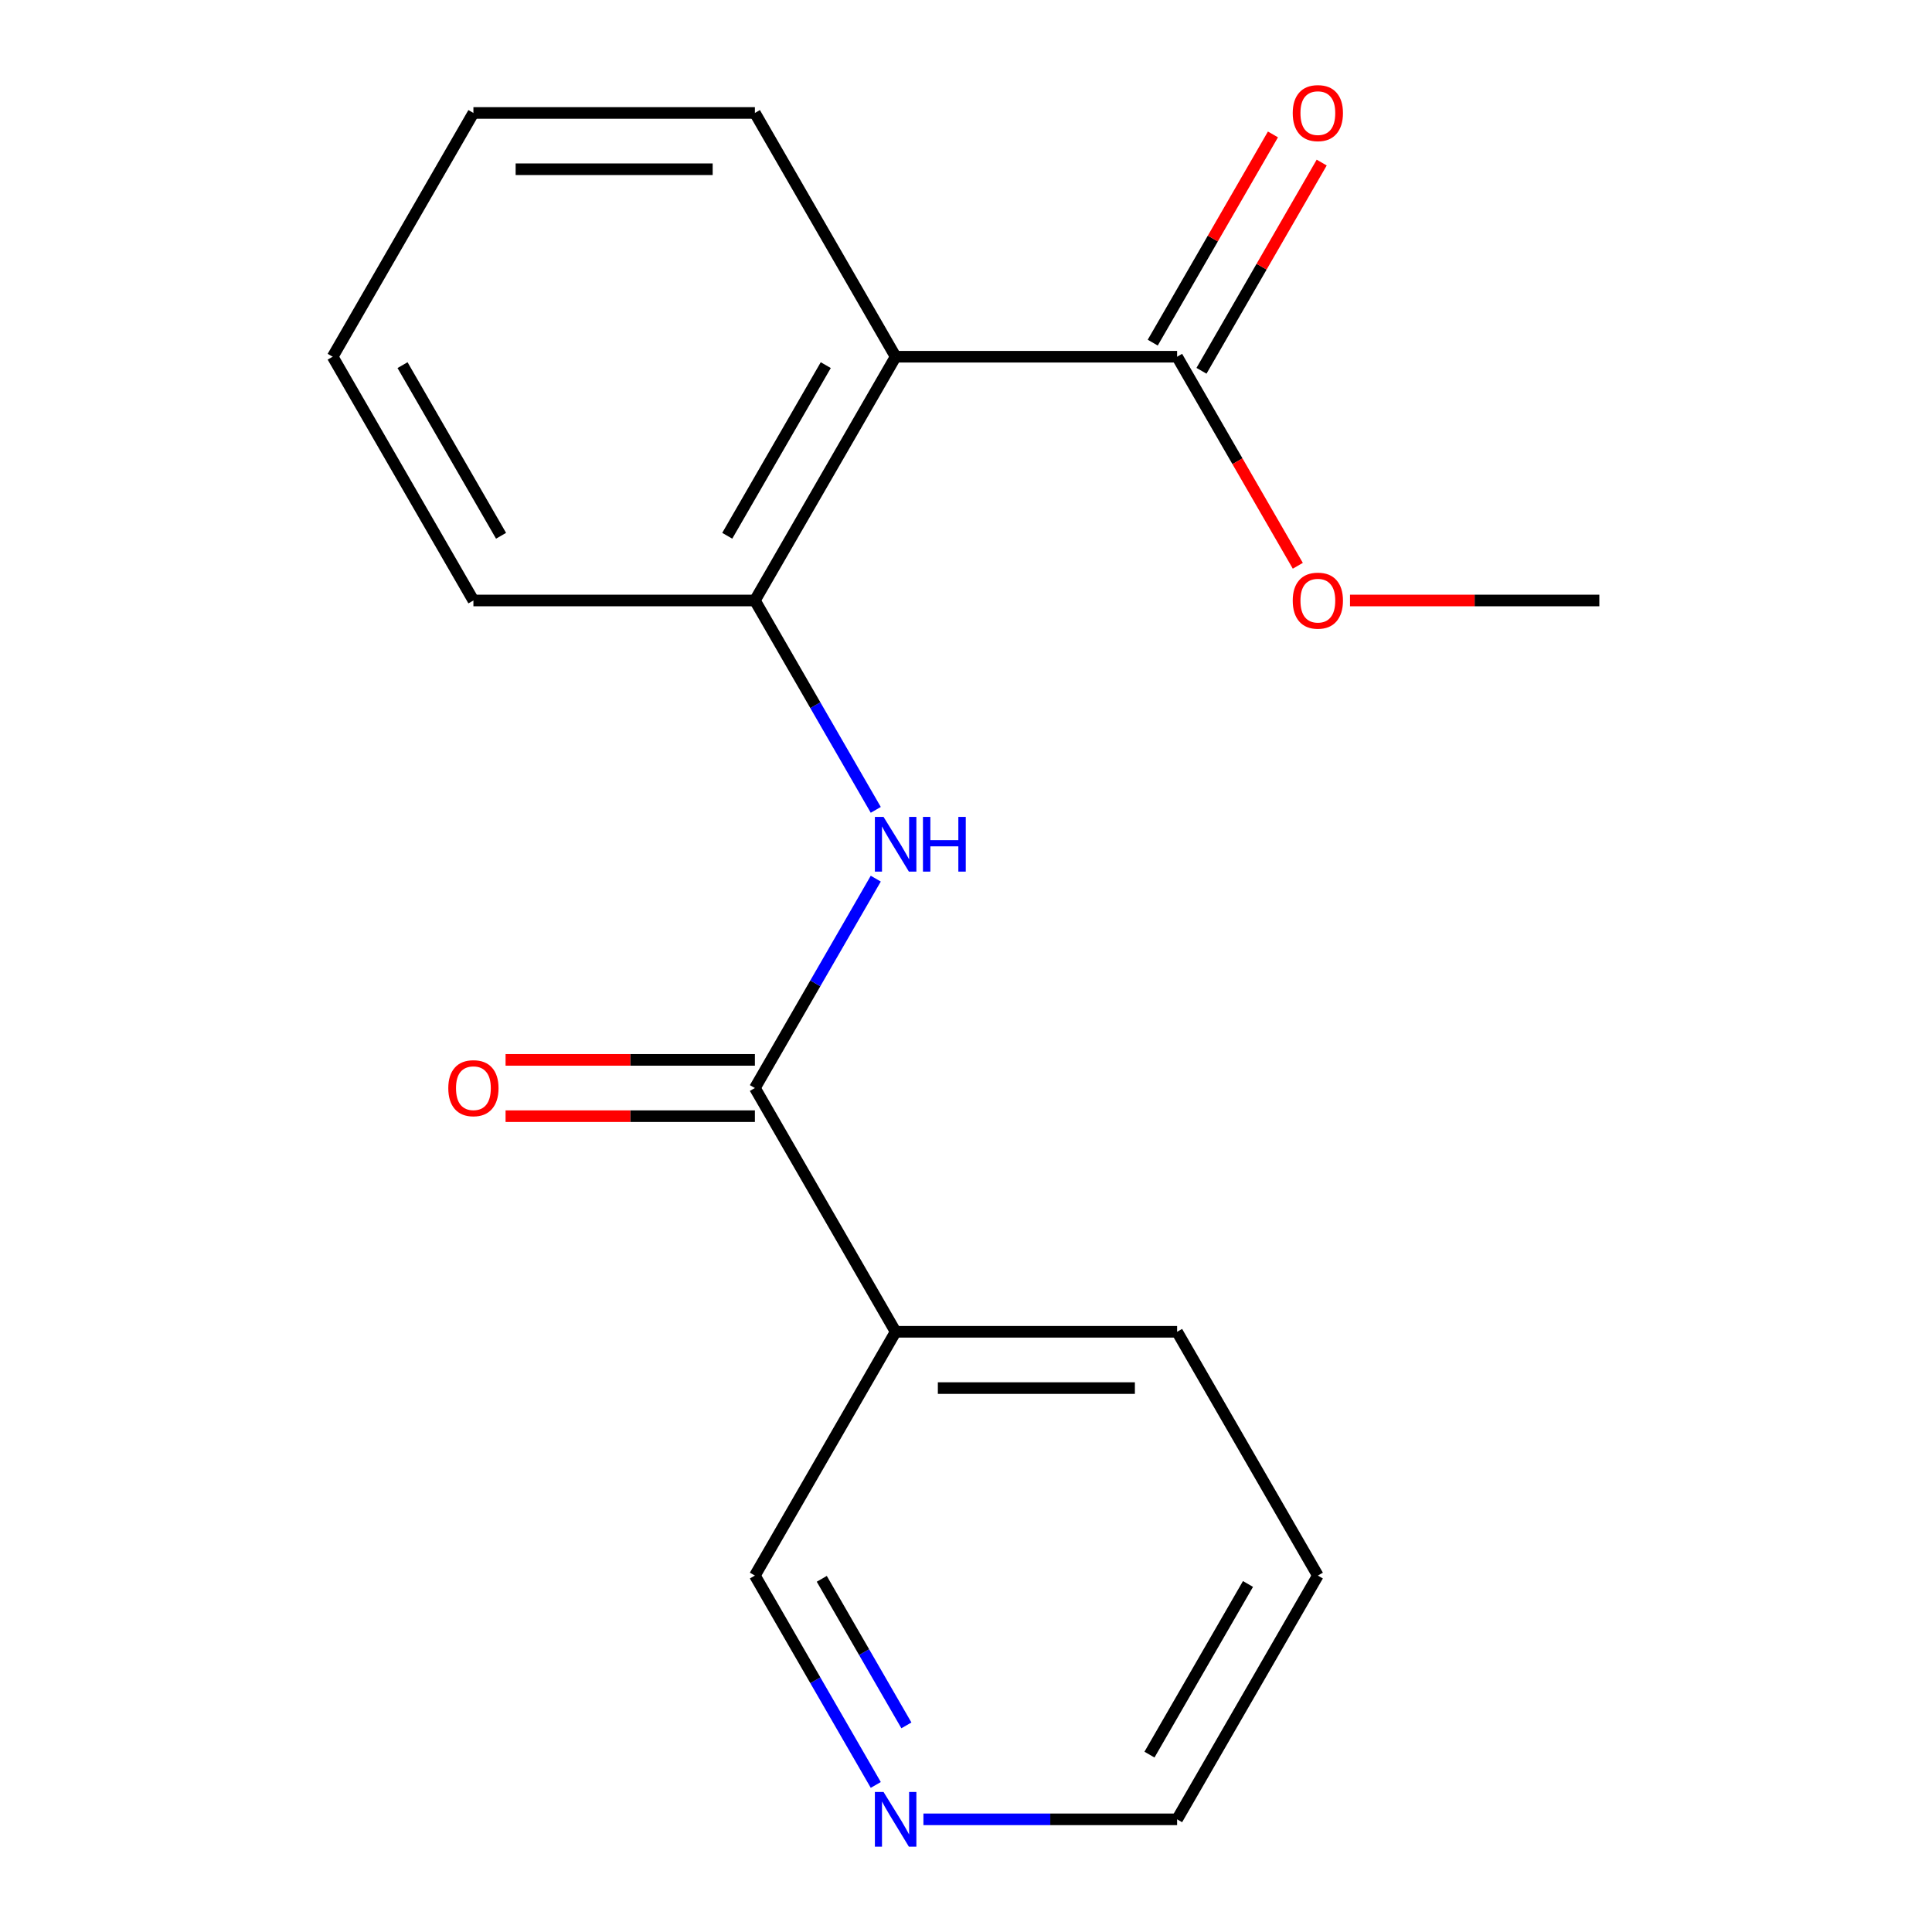 <?xml version='1.0' encoding='iso-8859-1'?>
<svg version='1.1' baseProfile='full'
              xmlns='http://www.w3.org/2000/svg'
                      xmlns:rdkit='http://www.rdkit.org/xml'
                      xmlns:xlink='http://www.w3.org/1999/xlink'
                  xml:space='preserve'
width='1000px' height='1000px' viewBox='0 0 1000 1000'>
<!-- END OF HEADER -->
<rect style='opacity:1.0;fill:#FFFFFF;stroke:none' width='1000' height='1000' x='0' y='0'> </rect>
<path class='bond-2' d='M 463.577,184.637 L 390.73,310.811' style='fill:none;fill-rule:evenodd;stroke:#000000;stroke-width:6px;stroke-linecap:butt;stroke-linejoin:miter;stroke-opacity:1' />
<path class='bond-2' d='M 427.415,188.994 L 376.422,277.316' style='fill:none;fill-rule:evenodd;stroke:#000000;stroke-width:6px;stroke-linecap:butt;stroke-linejoin:miter;stroke-opacity:1' />
<path class='bond-3' d='M 463.577,184.637 L 609.27,184.637' style='fill:none;fill-rule:evenodd;stroke:#000000;stroke-width:6px;stroke-linecap:butt;stroke-linejoin:miter;stroke-opacity:1' />
<path class='bond-10' d='M 463.577,184.637 L 390.73,58.462' style='fill:none;fill-rule:evenodd;stroke:#000000;stroke-width:6px;stroke-linecap:butt;stroke-linejoin:miter;stroke-opacity:1' />
<path class='bond-0' d='M 390.73,563.16 L 422.014,508.974' style='fill:none;fill-rule:evenodd;stroke:#000000;stroke-width:6px;stroke-linecap:butt;stroke-linejoin:miter;stroke-opacity:1' />
<path class='bond-0' d='M 422.014,508.974 L 453.298,454.788' style='fill:none;fill-rule:evenodd;stroke:#0000FF;stroke-width:6px;stroke-linecap:butt;stroke-linejoin:miter;stroke-opacity:1' />
<path class='bond-4' d='M 390.73,563.16 L 463.577,689.334' style='fill:none;fill-rule:evenodd;stroke:#000000;stroke-width:6px;stroke-linecap:butt;stroke-linejoin:miter;stroke-opacity:1' />
<path class='bond-5' d='M 390.73,548.59 L 326.204,548.59' style='fill:none;fill-rule:evenodd;stroke:#000000;stroke-width:6px;stroke-linecap:butt;stroke-linejoin:miter;stroke-opacity:1' />
<path class='bond-5' d='M 326.204,548.59 L 261.679,548.59' style='fill:none;fill-rule:evenodd;stroke:#FF0000;stroke-width:6px;stroke-linecap:butt;stroke-linejoin:miter;stroke-opacity:1' />
<path class='bond-5' d='M 390.73,577.729 L 326.204,577.729' style='fill:none;fill-rule:evenodd;stroke:#000000;stroke-width:6px;stroke-linecap:butt;stroke-linejoin:miter;stroke-opacity:1' />
<path class='bond-5' d='M 326.204,577.729 L 261.679,577.729' style='fill:none;fill-rule:evenodd;stroke:#FF0000;stroke-width:6px;stroke-linecap:butt;stroke-linejoin:miter;stroke-opacity:1' />
<path class='bond-1' d='M 453.298,419.183 L 422.014,364.997' style='fill:none;fill-rule:evenodd;stroke:#0000FF;stroke-width:6px;stroke-linecap:butt;stroke-linejoin:miter;stroke-opacity:1' />
<path class='bond-1' d='M 422.014,364.997 L 390.73,310.811' style='fill:none;fill-rule:evenodd;stroke:#000000;stroke-width:6px;stroke-linecap:butt;stroke-linejoin:miter;stroke-opacity:1' />
<path class='bond-12' d='M 390.73,310.811 L 245.036,310.811' style='fill:none;fill-rule:evenodd;stroke:#000000;stroke-width:6px;stroke-linecap:butt;stroke-linejoin:miter;stroke-opacity:1' />
<path class='bond-6' d='M 621.888,191.921 L 652.999,138.035' style='fill:none;fill-rule:evenodd;stroke:#000000;stroke-width:6px;stroke-linecap:butt;stroke-linejoin:miter;stroke-opacity:1' />
<path class='bond-6' d='M 652.999,138.035 L 684.11,84.15' style='fill:none;fill-rule:evenodd;stroke:#FF0000;stroke-width:6px;stroke-linecap:butt;stroke-linejoin:miter;stroke-opacity:1' />
<path class='bond-6' d='M 596.653,177.352 L 627.764,123.466' style='fill:none;fill-rule:evenodd;stroke:#000000;stroke-width:6px;stroke-linecap:butt;stroke-linejoin:miter;stroke-opacity:1' />
<path class='bond-6' d='M 627.764,123.466 L 658.875,69.58' style='fill:none;fill-rule:evenodd;stroke:#FF0000;stroke-width:6px;stroke-linecap:butt;stroke-linejoin:miter;stroke-opacity:1' />
<path class='bond-8' d='M 609.27,184.637 L 640.508,238.743' style='fill:none;fill-rule:evenodd;stroke:#000000;stroke-width:6px;stroke-linecap:butt;stroke-linejoin:miter;stroke-opacity:1' />
<path class='bond-8' d='M 640.508,238.743 L 671.746,292.849' style='fill:none;fill-rule:evenodd;stroke:#FF0000;stroke-width:6px;stroke-linecap:butt;stroke-linejoin:miter;stroke-opacity:1' />
<path class='bond-9' d='M 463.577,689.334 L 390.73,815.509' style='fill:none;fill-rule:evenodd;stroke:#000000;stroke-width:6px;stroke-linecap:butt;stroke-linejoin:miter;stroke-opacity:1' />
<path class='bond-11' d='M 463.577,689.334 L 609.27,689.334' style='fill:none;fill-rule:evenodd;stroke:#000000;stroke-width:6px;stroke-linecap:butt;stroke-linejoin:miter;stroke-opacity:1' />
<path class='bond-11' d='M 485.431,718.473 L 587.416,718.473' style='fill:none;fill-rule:evenodd;stroke:#000000;stroke-width:6px;stroke-linecap:butt;stroke-linejoin:miter;stroke-opacity:1' />
<path class='bond-7' d='M 453.298,923.881 L 422.014,869.695' style='fill:none;fill-rule:evenodd;stroke:#0000FF;stroke-width:6px;stroke-linecap:butt;stroke-linejoin:miter;stroke-opacity:1' />
<path class='bond-7' d='M 422.014,869.695 L 390.73,815.509' style='fill:none;fill-rule:evenodd;stroke:#000000;stroke-width:6px;stroke-linecap:butt;stroke-linejoin:miter;stroke-opacity:1' />
<path class='bond-7' d='M 469.148,893.055 L 447.249,855.125' style='fill:none;fill-rule:evenodd;stroke:#0000FF;stroke-width:6px;stroke-linecap:butt;stroke-linejoin:miter;stroke-opacity:1' />
<path class='bond-7' d='M 447.249,855.125 L 425.35,817.195' style='fill:none;fill-rule:evenodd;stroke:#000000;stroke-width:6px;stroke-linecap:butt;stroke-linejoin:miter;stroke-opacity:1' />
<path class='bond-19' d='M 477.959,941.683 L 543.615,941.683' style='fill:none;fill-rule:evenodd;stroke:#0000FF;stroke-width:6px;stroke-linecap:butt;stroke-linejoin:miter;stroke-opacity:1' />
<path class='bond-19' d='M 543.615,941.683 L 609.27,941.683' style='fill:none;fill-rule:evenodd;stroke:#000000;stroke-width:6px;stroke-linecap:butt;stroke-linejoin:miter;stroke-opacity:1' />
<path class='bond-14' d='M 698.759,310.811 L 763.285,310.811' style='fill:none;fill-rule:evenodd;stroke:#FF0000;stroke-width:6px;stroke-linecap:butt;stroke-linejoin:miter;stroke-opacity:1' />
<path class='bond-14' d='M 763.285,310.811 L 827.811,310.811' style='fill:none;fill-rule:evenodd;stroke:#000000;stroke-width:6px;stroke-linecap:butt;stroke-linejoin:miter;stroke-opacity:1' />
<path class='bond-16' d='M 390.73,58.462 L 245.036,58.462' style='fill:none;fill-rule:evenodd;stroke:#000000;stroke-width:6px;stroke-linecap:butt;stroke-linejoin:miter;stroke-opacity:1' />
<path class='bond-16' d='M 368.876,87.601 L 266.89,87.601' style='fill:none;fill-rule:evenodd;stroke:#000000;stroke-width:6px;stroke-linecap:butt;stroke-linejoin:miter;stroke-opacity:1' />
<path class='bond-15' d='M 609.27,689.334 L 682.117,815.509' style='fill:none;fill-rule:evenodd;stroke:#000000;stroke-width:6px;stroke-linecap:butt;stroke-linejoin:miter;stroke-opacity:1' />
<path class='bond-18' d='M 245.036,310.811 L 172.189,184.637' style='fill:none;fill-rule:evenodd;stroke:#000000;stroke-width:6px;stroke-linecap:butt;stroke-linejoin:miter;stroke-opacity:1' />
<path class='bond-18' d='M 259.344,277.316 L 208.351,188.994' style='fill:none;fill-rule:evenodd;stroke:#000000;stroke-width:6px;stroke-linecap:butt;stroke-linejoin:miter;stroke-opacity:1' />
<path class='bond-13' d='M 609.27,941.683 L 682.117,815.509' style='fill:none;fill-rule:evenodd;stroke:#000000;stroke-width:6px;stroke-linecap:butt;stroke-linejoin:miter;stroke-opacity:1' />
<path class='bond-13' d='M 594.962,908.187 L 645.955,819.865' style='fill:none;fill-rule:evenodd;stroke:#000000;stroke-width:6px;stroke-linecap:butt;stroke-linejoin:miter;stroke-opacity:1' />
<path class='bond-17' d='M 245.036,58.462 L 172.189,184.637' style='fill:none;fill-rule:evenodd;stroke:#000000;stroke-width:6px;stroke-linecap:butt;stroke-linejoin:miter;stroke-opacity:1' />
<path  class='atom-2' d='M 457.317 422.825
L 466.597 437.825
Q 467.517 439.305, 468.997 441.985
Q 470.477 444.665, 470.557 444.825
L 470.557 422.825
L 474.317 422.825
L 474.317 451.145
L 470.437 451.145
L 460.477 434.745
Q 459.317 432.825, 458.077 430.625
Q 456.877 428.425, 456.517 427.745
L 456.517 451.145
L 452.837 451.145
L 452.837 422.825
L 457.317 422.825
' fill='#0000FF'/>
<path  class='atom-2' d='M 477.717 422.825
L 481.557 422.825
L 481.557 434.865
L 496.037 434.865
L 496.037 422.825
L 499.877 422.825
L 499.877 451.145
L 496.037 451.145
L 496.037 438.065
L 481.557 438.065
L 481.557 451.145
L 477.717 451.145
L 477.717 422.825
' fill='#0000FF'/>
<path  class='atom-6' d='M 232.036 563.24
Q 232.036 556.44, 235.396 552.64
Q 238.756 548.84, 245.036 548.84
Q 251.316 548.84, 254.676 552.64
Q 258.036 556.44, 258.036 563.24
Q 258.036 570.12, 254.636 574.04
Q 251.236 577.92, 245.036 577.92
Q 238.796 577.92, 235.396 574.04
Q 232.036 570.16, 232.036 563.24
M 245.036 574.72
Q 249.356 574.72, 251.676 571.84
Q 254.036 568.92, 254.036 563.24
Q 254.036 557.68, 251.676 554.88
Q 249.356 552.04, 245.036 552.04
Q 240.716 552.04, 238.356 554.84
Q 236.036 557.64, 236.036 563.24
Q 236.036 568.96, 238.356 571.84
Q 240.716 574.72, 245.036 574.72
' fill='#FF0000'/>
<path  class='atom-7' d='M 669.117 58.542
Q 669.117 51.742, 672.477 47.943
Q 675.837 44.142, 682.117 44.142
Q 688.397 44.142, 691.757 47.943
Q 695.117 51.742, 695.117 58.542
Q 695.117 65.422, 691.717 69.343
Q 688.317 73.222, 682.117 73.222
Q 675.877 73.222, 672.477 69.343
Q 669.117 65.463, 669.117 58.542
M 682.117 70.022
Q 686.437 70.022, 688.757 67.142
Q 691.117 64.222, 691.117 58.542
Q 691.117 52.983, 688.757 50.182
Q 686.437 47.343, 682.117 47.343
Q 677.797 47.343, 675.437 50.142
Q 673.117 52.943, 673.117 58.542
Q 673.117 64.263, 675.437 67.142
Q 677.797 70.022, 682.117 70.022
' fill='#FF0000'/>
<path  class='atom-8' d='M 457.317 927.523
L 466.597 942.523
Q 467.517 944.003, 468.997 946.683
Q 470.477 949.363, 470.557 949.523
L 470.557 927.523
L 474.317 927.523
L 474.317 955.843
L 470.437 955.843
L 460.477 939.443
Q 459.317 937.523, 458.077 935.323
Q 456.877 933.123, 456.517 932.443
L 456.517 955.843
L 452.837 955.843
L 452.837 927.523
L 457.317 927.523
' fill='#0000FF'/>
<path  class='atom-9' d='M 669.117 310.891
Q 669.117 304.091, 672.477 300.291
Q 675.837 296.491, 682.117 296.491
Q 688.397 296.491, 691.757 300.291
Q 695.117 304.091, 695.117 310.891
Q 695.117 317.771, 691.717 321.691
Q 688.317 325.571, 682.117 325.571
Q 675.877 325.571, 672.477 321.691
Q 669.117 317.811, 669.117 310.891
M 682.117 322.371
Q 686.437 322.371, 688.757 319.491
Q 691.117 316.571, 691.117 310.891
Q 691.117 305.331, 688.757 302.531
Q 686.437 299.691, 682.117 299.691
Q 677.797 299.691, 675.437 302.491
Q 673.117 305.291, 673.117 310.891
Q 673.117 316.611, 675.437 319.491
Q 677.797 322.371, 682.117 322.371
' fill='#FF0000'/>
</svg>
